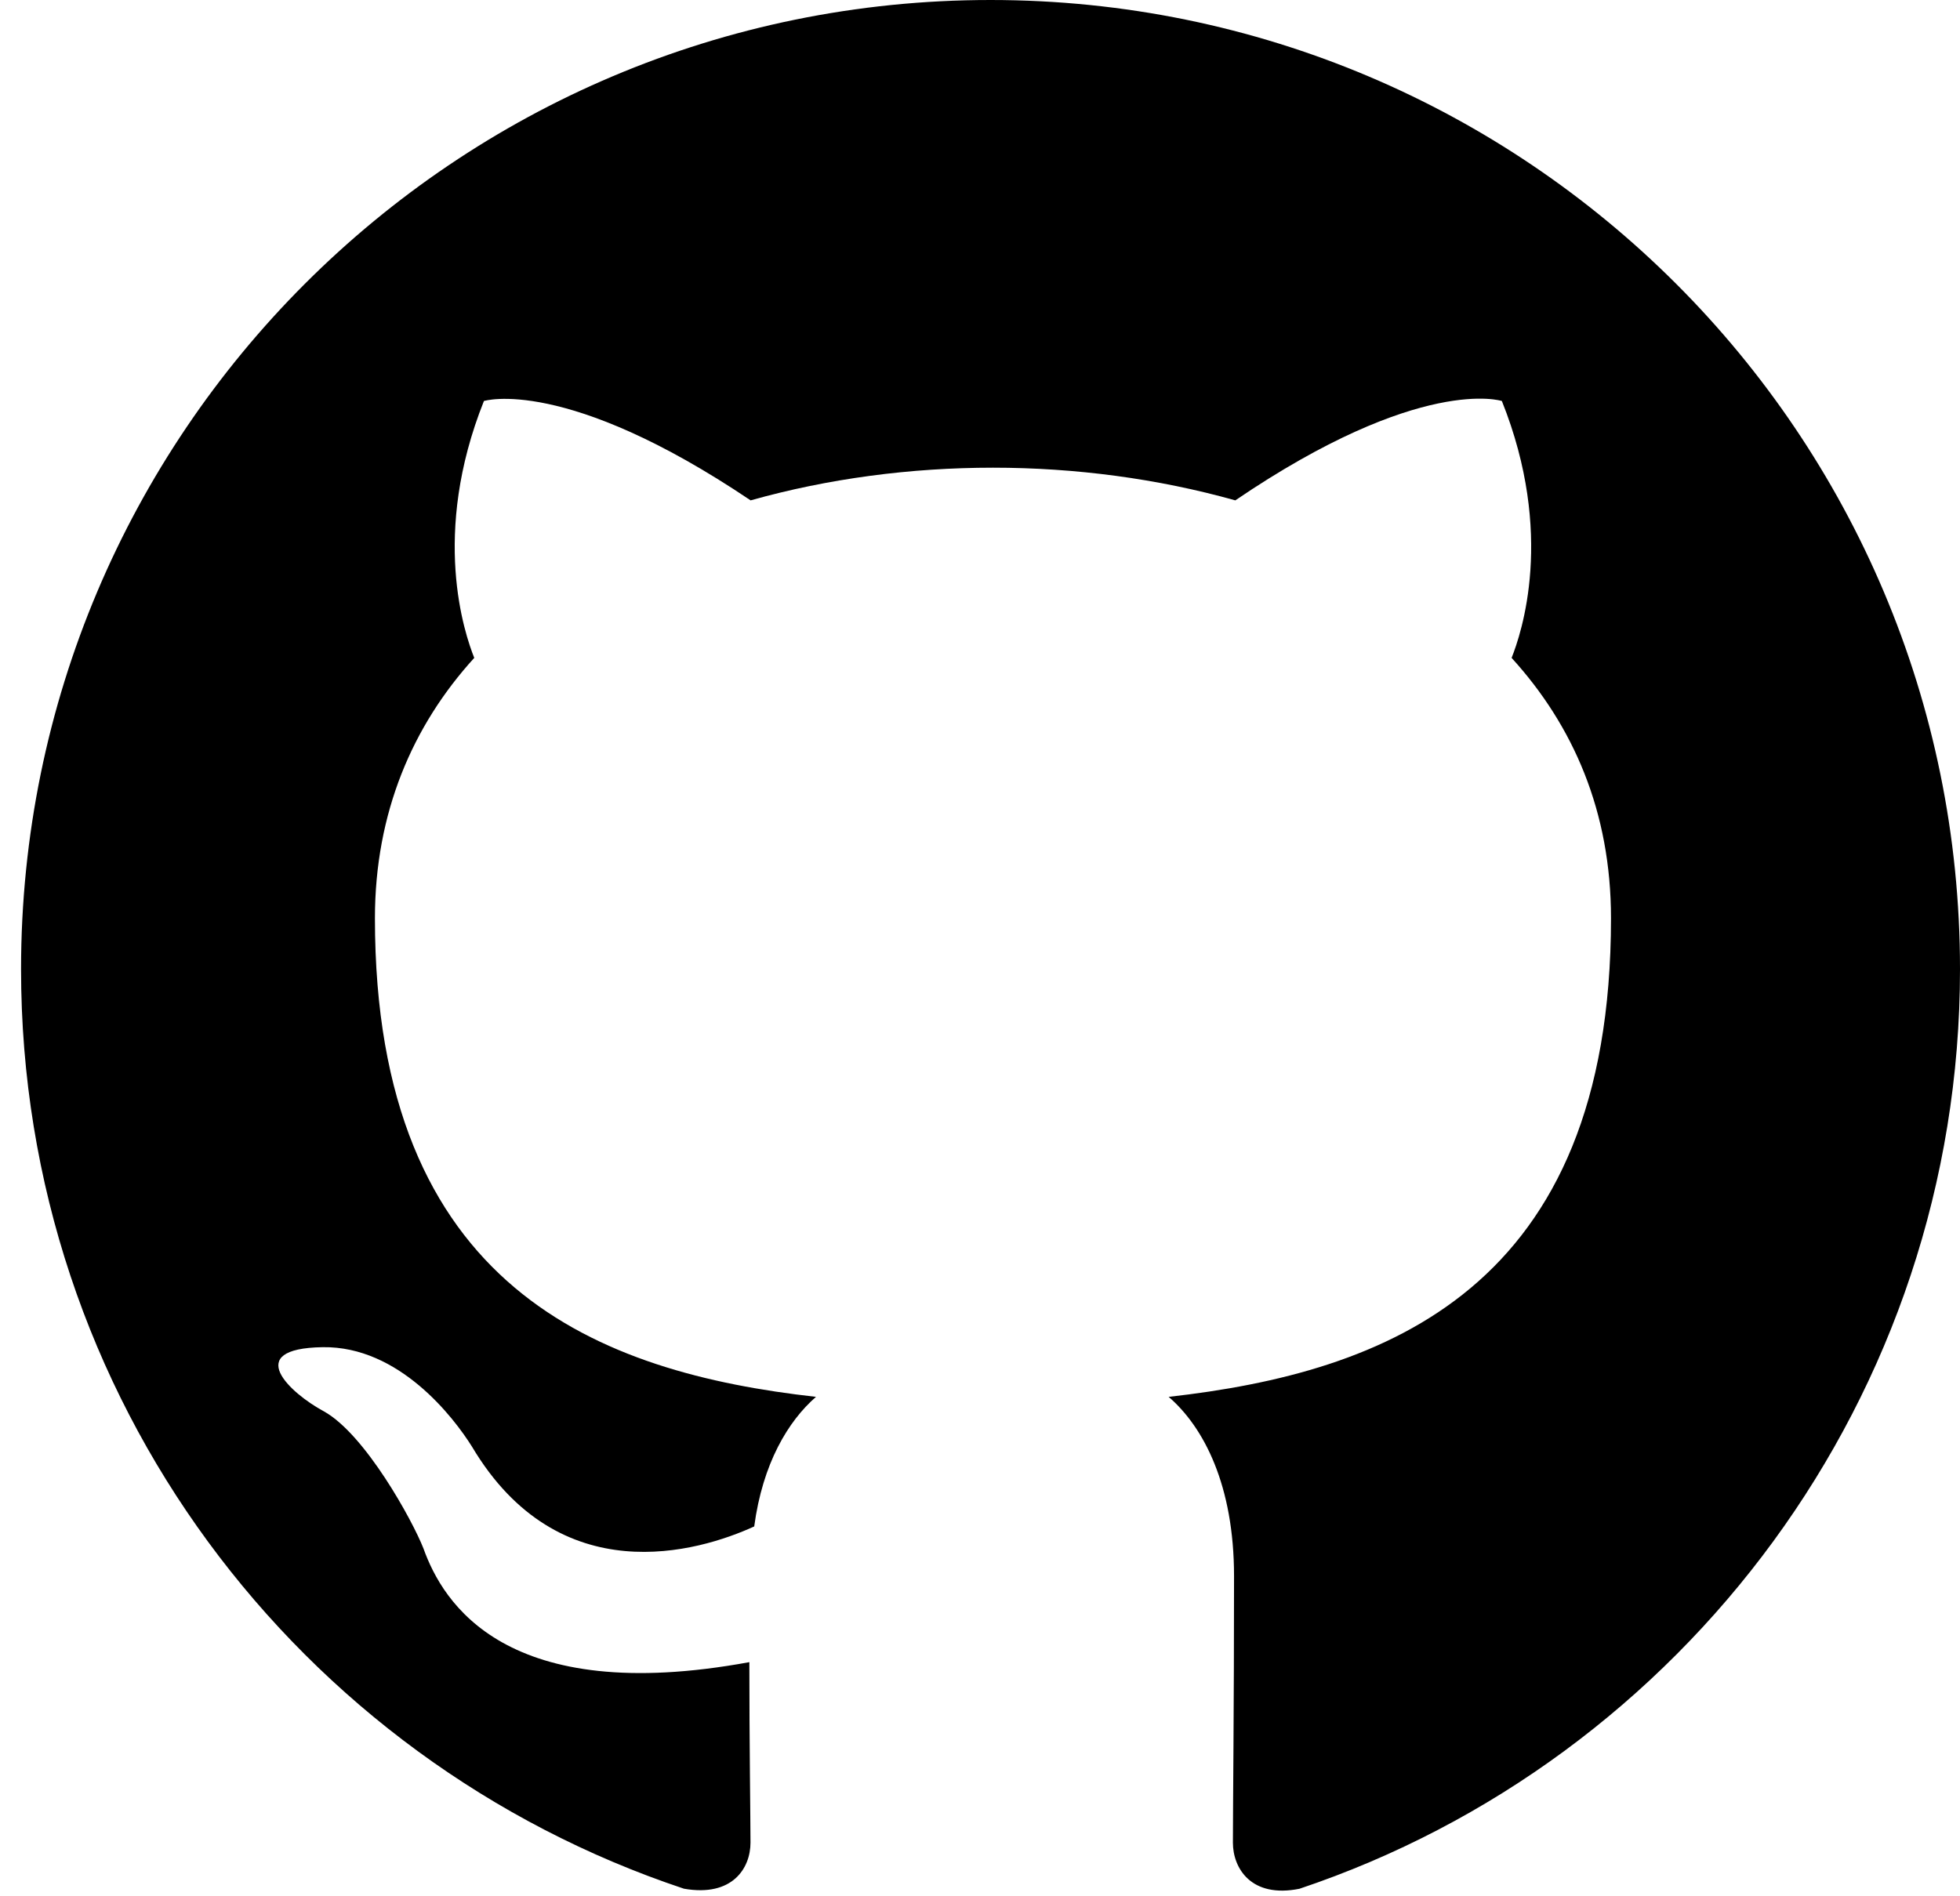<?xml version="1.0" encoding="UTF-8"?>
<svg width="31px" height="30px" viewBox="0 0 31 30" version="1.1" xmlns="http://www.w3.org/2000/svg" xmlns:xlink="http://www.w3.org/1999/xlink">
    <title>github</title>
    <g stroke="none" stroke-width="1" fill="none" fill-rule="evenodd">
        <g id="github" transform="translate(0.333, 0)" fill="#000000" fill-rule="nonzero">
            <path d="M15.333,0 C6.861,0 0,6.861 0,15.333 C0,22.119 4.389,27.849 10.484,29.88 C11.251,30.015 11.537,29.555 11.537,29.152 C11.537,28.788 11.519,27.581 11.519,26.296 C7.667,27.005 6.671,25.357 6.364,24.496 C6.191,24.055 5.444,22.693 4.791,22.329 C4.255,22.041 3.488,21.332 4.772,21.313 C5.98,21.295 6.843,22.425 7.131,22.885 C8.511,25.205 10.715,24.552 11.596,24.149 C11.729,23.153 12.132,22.483 12.573,22.099 C9.161,21.716 5.597,20.393 5.597,14.528 C5.597,12.861 6.191,11.481 7.168,10.408 C7.015,10.024 6.479,8.452 7.321,6.344 C7.321,6.344 8.605,5.941 11.539,7.916 C12.765,7.571 14.068,7.399 15.372,7.399 C16.675,7.399 17.979,7.572 19.205,7.916 C22.139,5.923 23.421,6.344 23.421,6.344 C24.265,8.452 23.728,10.024 23.575,10.408 C24.552,11.481 25.147,12.841 25.147,14.528 C25.147,20.412 21.563,21.715 18.151,22.099 C18.707,22.579 19.185,23.499 19.185,24.936 C19.185,26.987 19.167,28.635 19.167,29.152 C19.167,29.555 19.455,30.035 20.22,29.881 C26.279,27.849 30.667,22.099 30.667,15.333 C30.667,6.861 23.805,0 15.333,0 Z" id="路径"></path>
        </g>
    </g>
</svg>